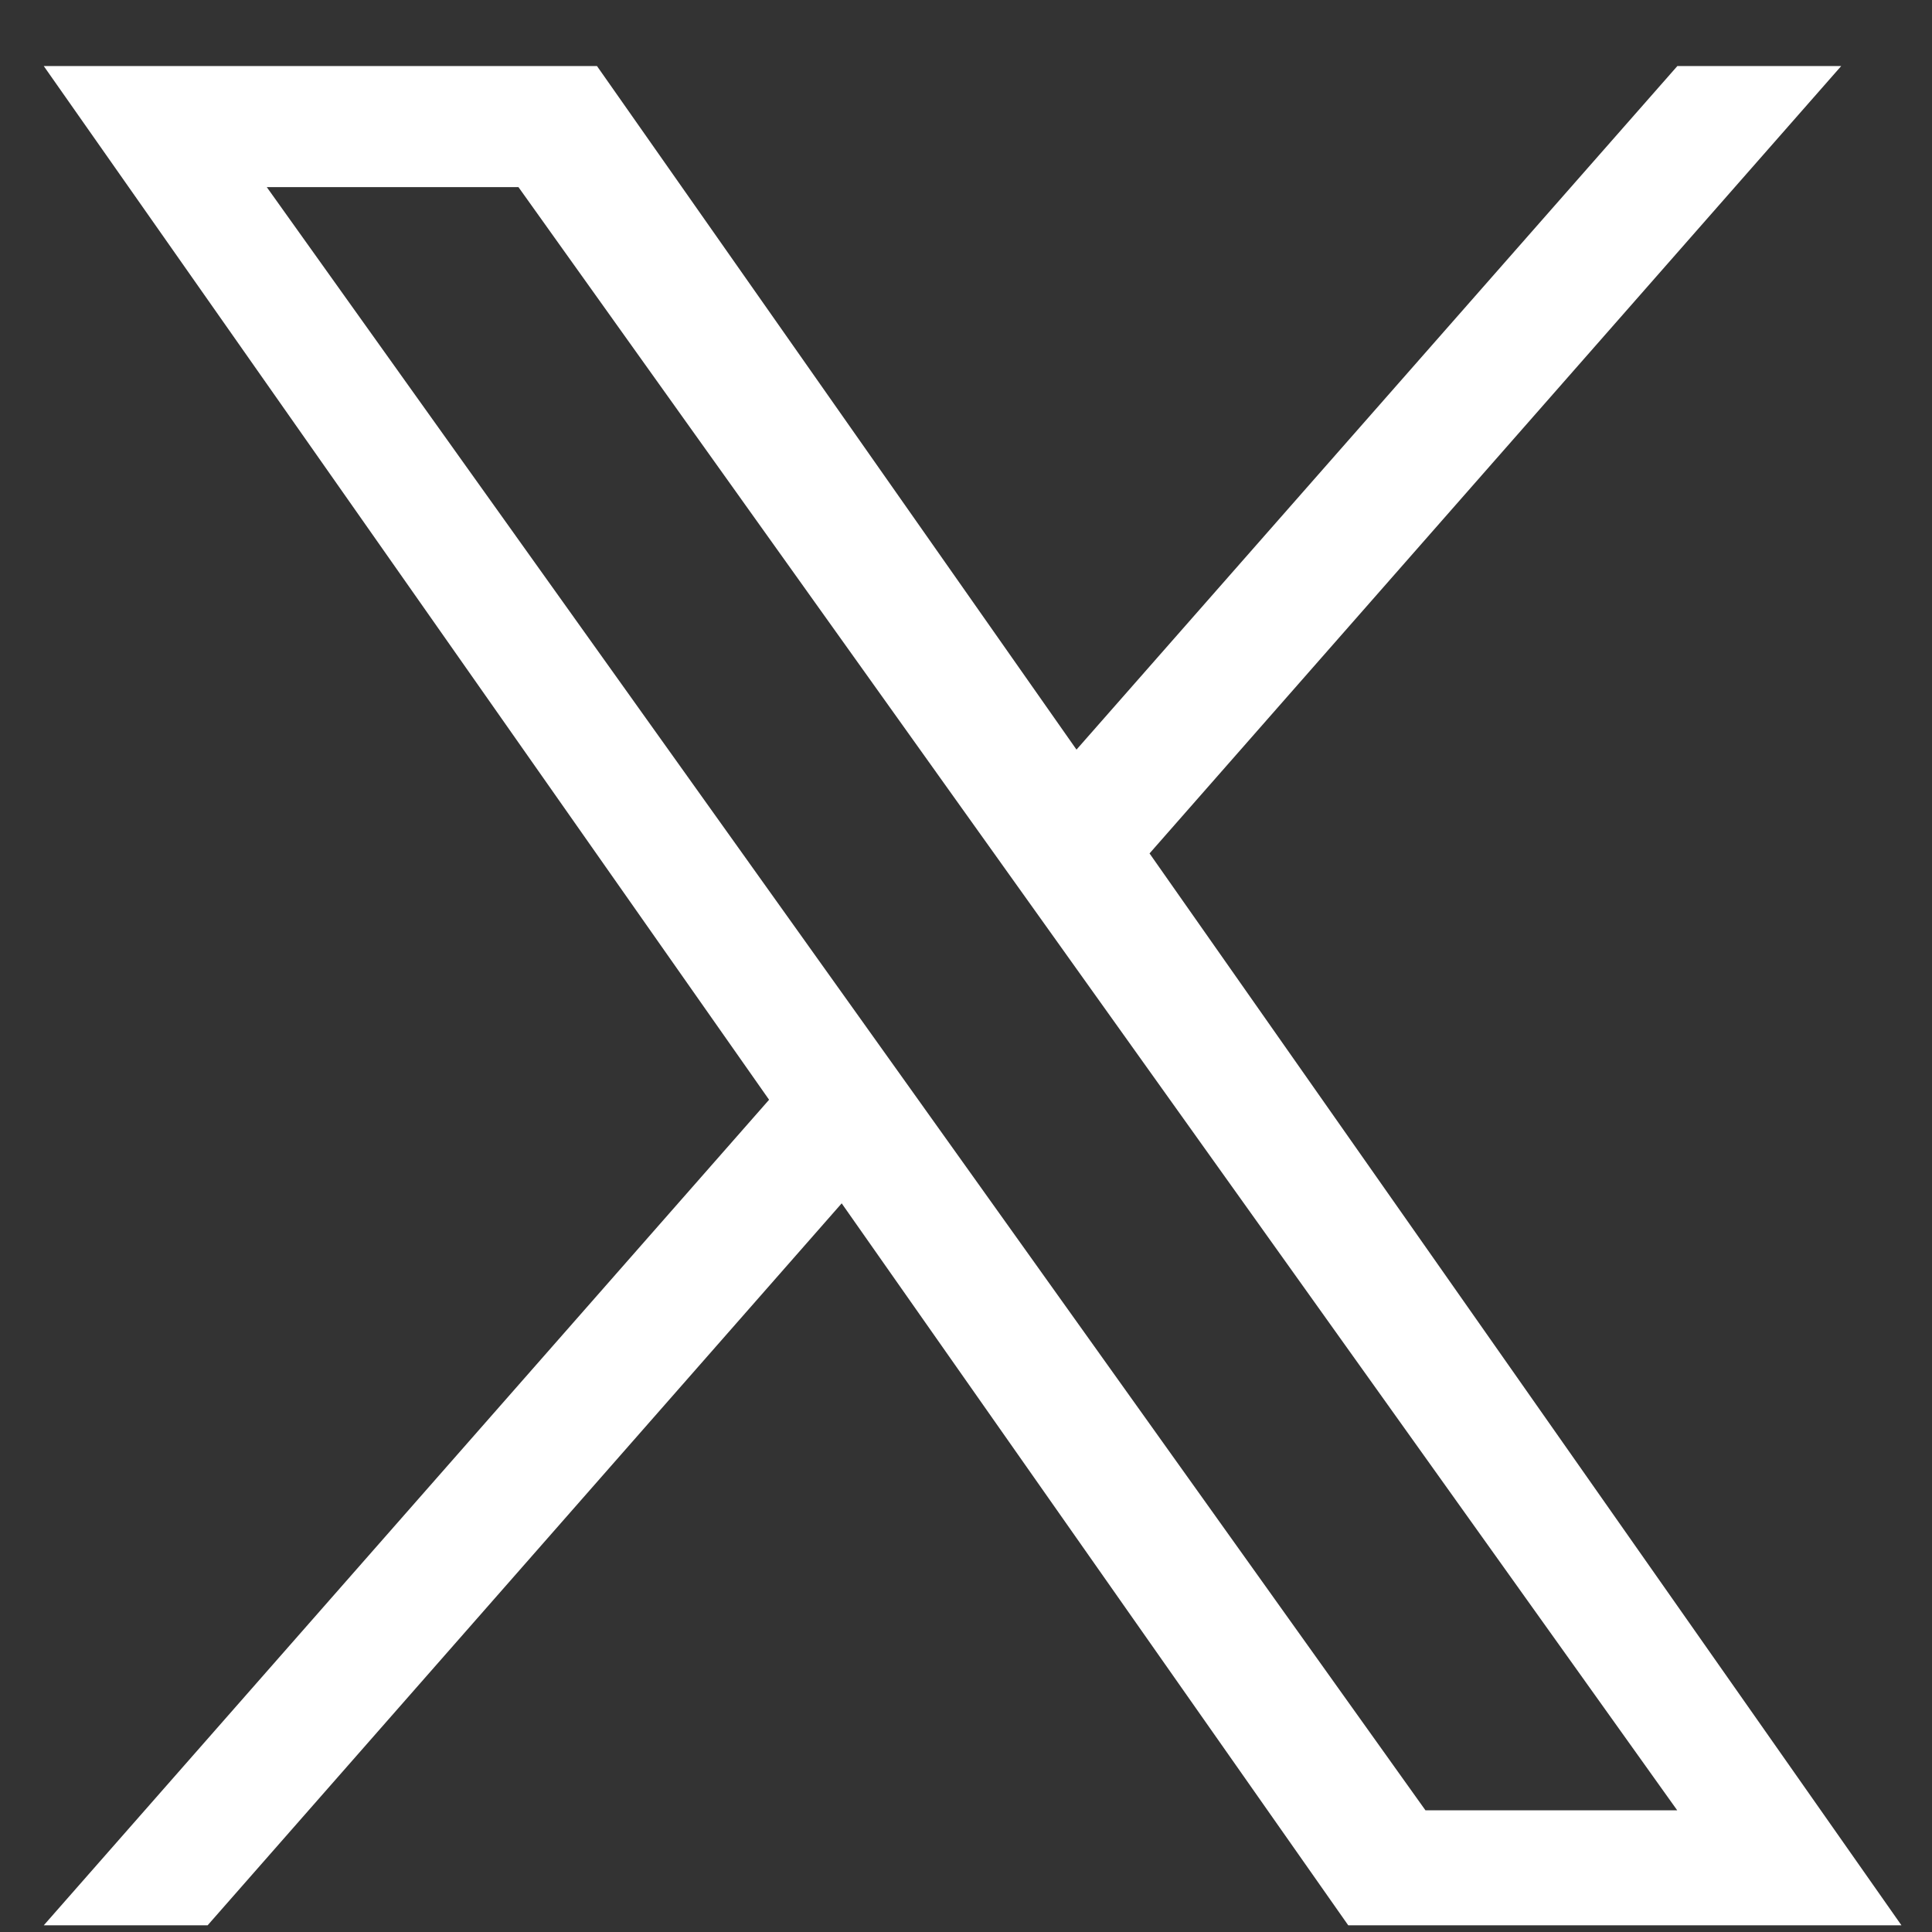 <svg width="26" height="26" viewBox="0 0 26 26" fill="none" xmlns="http://www.w3.org/2000/svg">
<rect x="0" y="0" width="26" height="26" fill="#333333" stroke="none"/>
<path id="Vector" d="M15.47 11.485L24.778 0.889H22.573L14.487 10.088L8.034 0.889H0.589L10.35 14.8L0.589 25.91H2.794L11.327 16.194L18.144 25.91H25.589M3.59 2.518H6.977L22.571 24.362H19.183" fill="white"/>
</svg>
